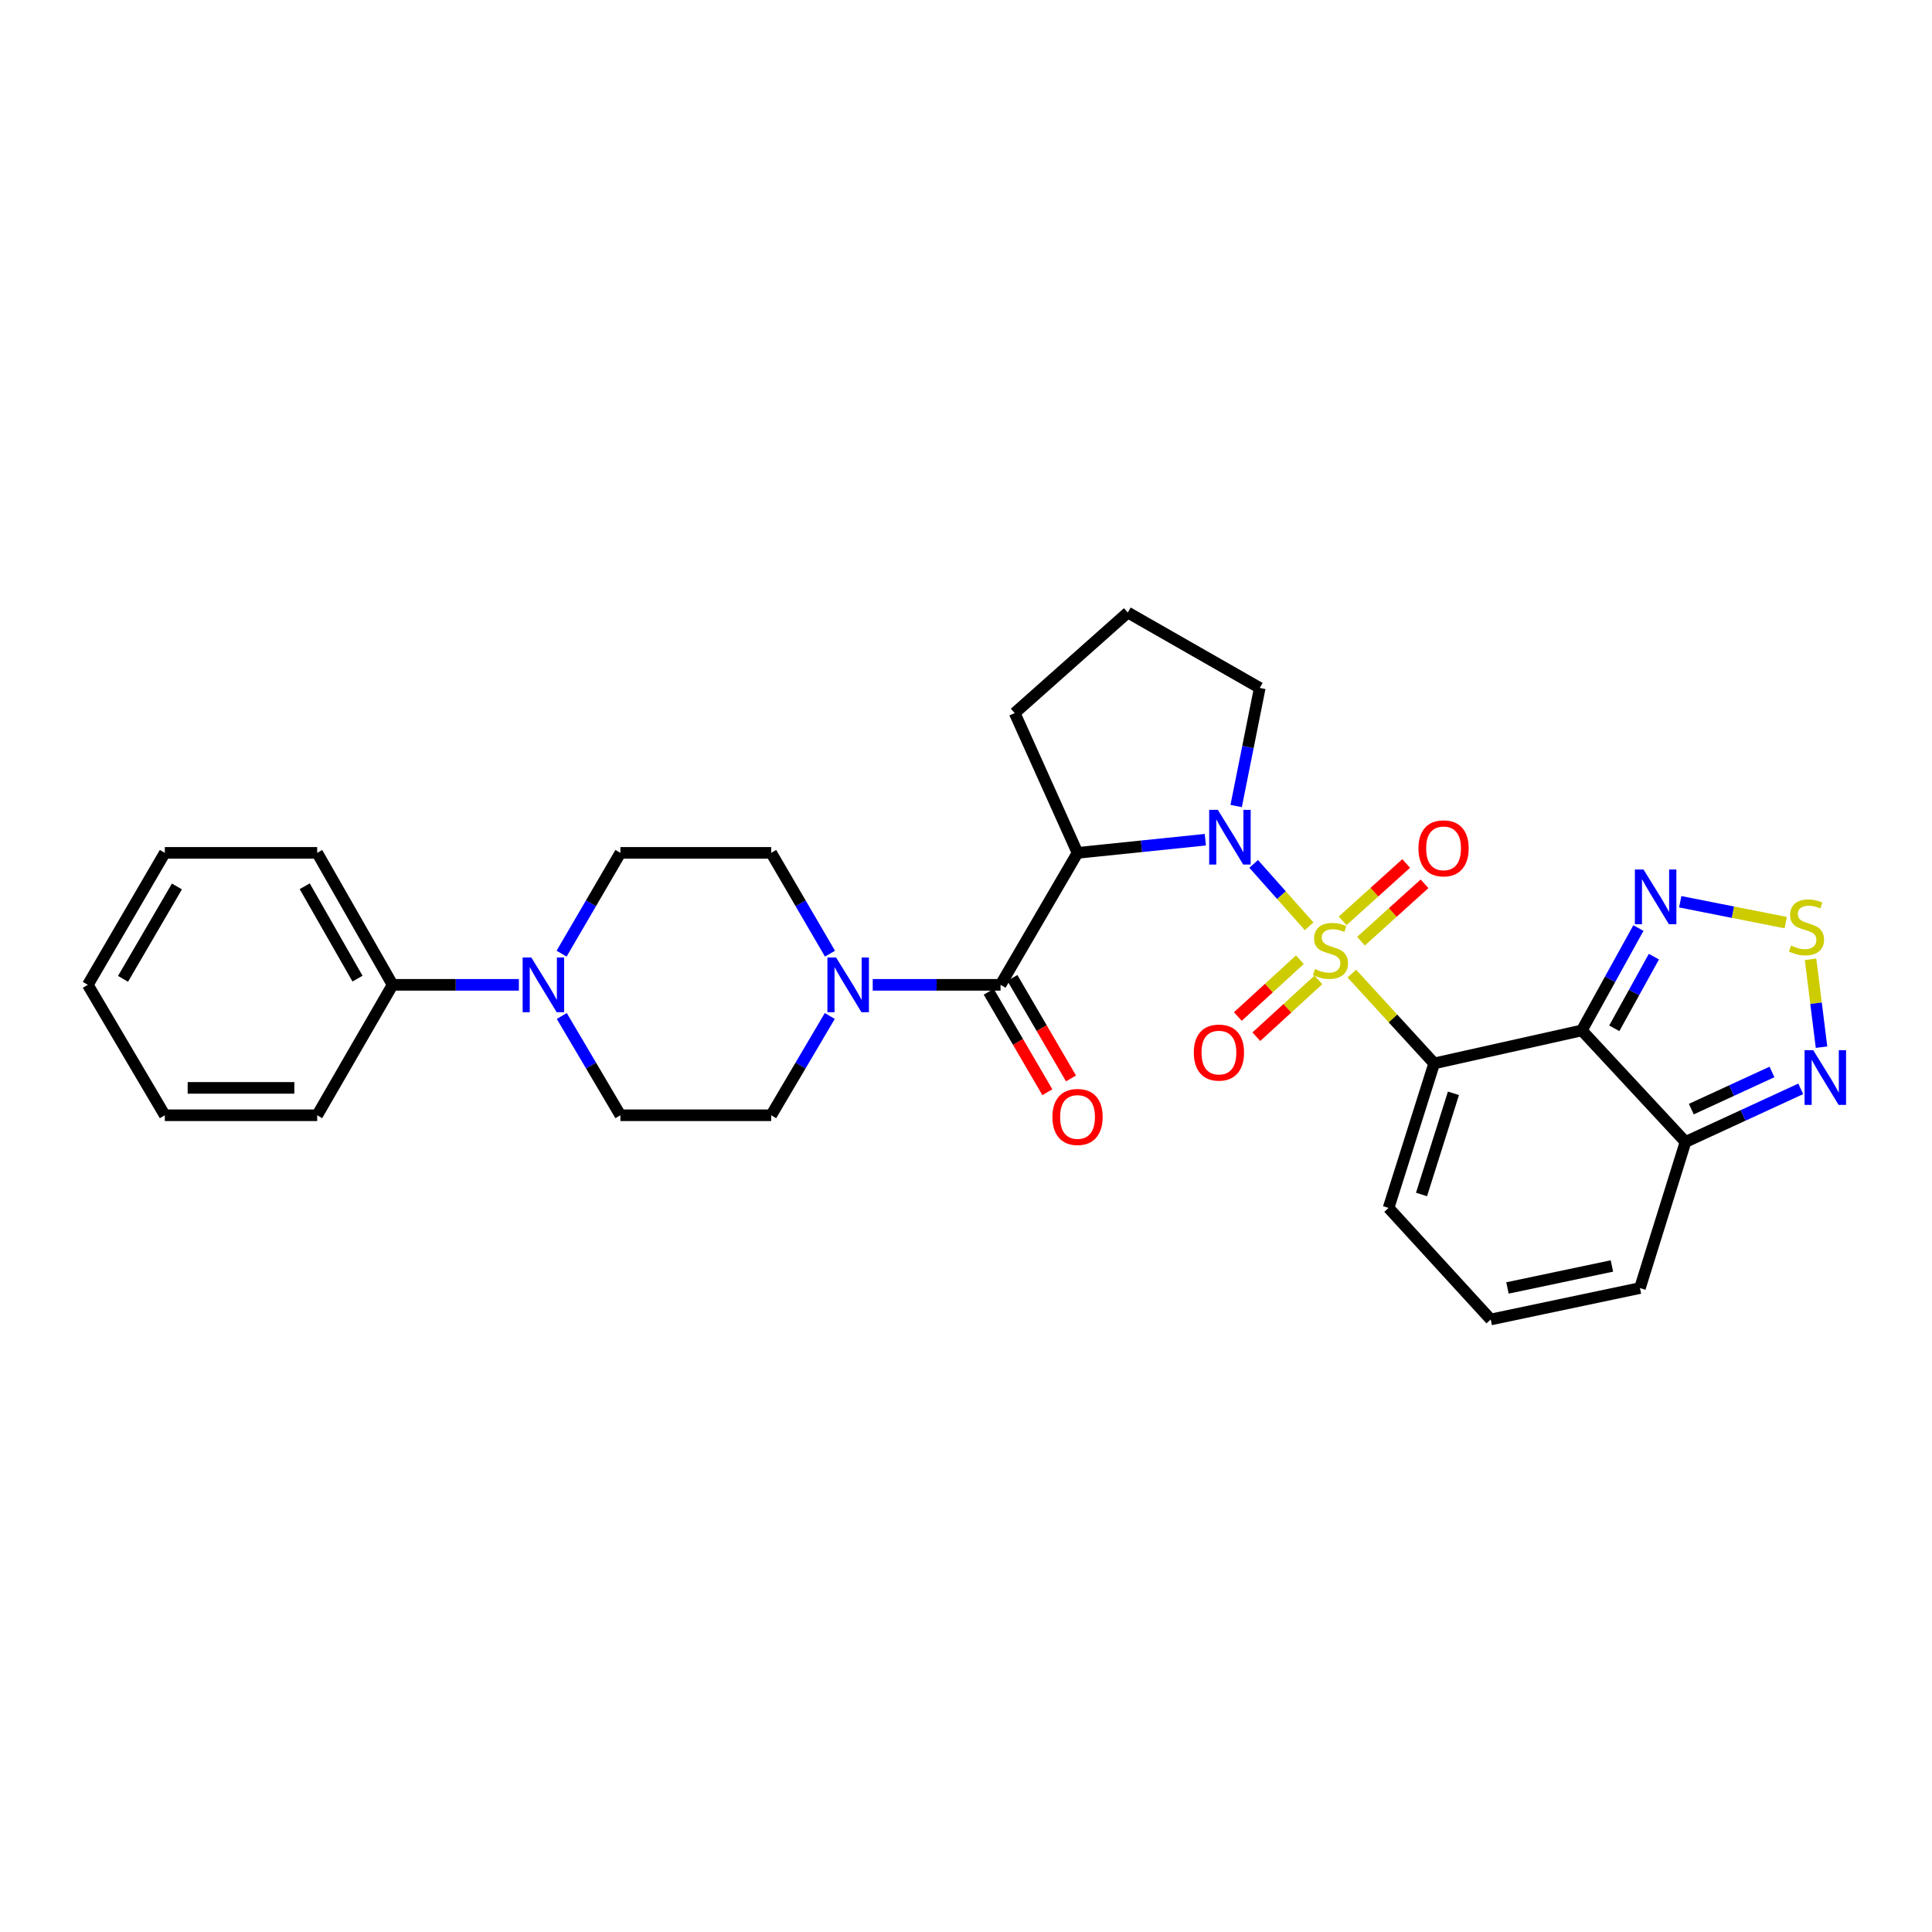 <?xml version='1.0' encoding='iso-8859-1'?>
<svg version='1.1' baseProfile='full'
              xmlns='http://www.w3.org/2000/svg'
                      xmlns:rdkit='http://www.rdkit.org/xml'
                      xmlns:xlink='http://www.w3.org/1999/xlink'
                  xml:space='preserve'
width='1000px' height='1000px' viewBox='0 0 1000 1000'>
<!-- END OF HEADER -->
<rect style='opacity:1.0;fill:#FFFFFF;stroke:none' width='1000' height='1000' x='0' y='0'> </rect>
<path class='bond-0' d='M 699.71,503.936 L 721.015,527.175' style='fill:none;fill-rule:evenodd;stroke:#CCCC00;stroke-width:6px;stroke-linecap:butt;stroke-linejoin:miter;stroke-opacity:1' />
<path class='bond-0' d='M 721.015,527.175 L 742.319,550.415' style='fill:none;fill-rule:evenodd;stroke:#000000;stroke-width:6px;stroke-linecap:butt;stroke-linejoin:miter;stroke-opacity:1' />
<path class='bond-1' d='M 677.606,479.447 L 663.248,463.294' style='fill:none;fill-rule:evenodd;stroke:#CCCC00;stroke-width:6px;stroke-linecap:butt;stroke-linejoin:miter;stroke-opacity:1' />
<path class='bond-1' d='M 663.248,463.294 L 648.89,447.141' style='fill:none;fill-rule:evenodd;stroke:#0000FF;stroke-width:6px;stroke-linecap:butt;stroke-linejoin:miter;stroke-opacity:1' />
<path class='bond-11' d='M 704.445,487.149 L 720.89,472.303' style='fill:none;fill-rule:evenodd;stroke:#CCCC00;stroke-width:6px;stroke-linecap:butt;stroke-linejoin:miter;stroke-opacity:1' />
<path class='bond-11' d='M 720.89,472.303 L 737.336,457.457' style='fill:none;fill-rule:evenodd;stroke:#FF0000;stroke-width:6px;stroke-linecap:butt;stroke-linejoin:miter;stroke-opacity:1' />
<path class='bond-11' d='M 694.947,476.628 L 711.392,461.782' style='fill:none;fill-rule:evenodd;stroke:#CCCC00;stroke-width:6px;stroke-linecap:butt;stroke-linejoin:miter;stroke-opacity:1' />
<path class='bond-11' d='M 711.392,461.782 L 727.837,446.936' style='fill:none;fill-rule:evenodd;stroke:#FF0000;stroke-width:6px;stroke-linecap:butt;stroke-linejoin:miter;stroke-opacity:1' />
<path class='bond-12' d='M 672.821,496.745 L 656.765,511.447' style='fill:none;fill-rule:evenodd;stroke:#CCCC00;stroke-width:6px;stroke-linecap:butt;stroke-linejoin:miter;stroke-opacity:1' />
<path class='bond-12' d='M 656.765,511.447 L 640.71,526.149' style='fill:none;fill-rule:evenodd;stroke:#FF0000;stroke-width:6px;stroke-linecap:butt;stroke-linejoin:miter;stroke-opacity:1' />
<path class='bond-12' d='M 682.394,507.199 L 666.338,521.901' style='fill:none;fill-rule:evenodd;stroke:#CCCC00;stroke-width:6px;stroke-linecap:butt;stroke-linejoin:miter;stroke-opacity:1' />
<path class='bond-12' d='M 666.338,521.901 L 650.283,536.603' style='fill:none;fill-rule:evenodd;stroke:#FF0000;stroke-width:6px;stroke-linecap:butt;stroke-linejoin:miter;stroke-opacity:1' />
<path class='bond-2' d='M 742.319,550.415 L 818.753,533.342' style='fill:none;fill-rule:evenodd;stroke:#000000;stroke-width:6px;stroke-linecap:butt;stroke-linejoin:miter;stroke-opacity:1' />
<path class='bond-13' d='M 742.319,550.415 L 718.726,625.219' style='fill:none;fill-rule:evenodd;stroke:#000000;stroke-width:6px;stroke-linecap:butt;stroke-linejoin:miter;stroke-opacity:1' />
<path class='bond-13' d='M 752.299,565.899 L 735.784,618.262' style='fill:none;fill-rule:evenodd;stroke:#000000;stroke-width:6px;stroke-linecap:butt;stroke-linejoin:miter;stroke-opacity:1' />
<path class='bond-3' d='M 623.885,434.633 L 590.808,438.038' style='fill:none;fill-rule:evenodd;stroke:#0000FF;stroke-width:6px;stroke-linecap:butt;stroke-linejoin:miter;stroke-opacity:1' />
<path class='bond-3' d='M 590.808,438.038 L 557.732,441.442' style='fill:none;fill-rule:evenodd;stroke:#000000;stroke-width:6px;stroke-linecap:butt;stroke-linejoin:miter;stroke-opacity:1' />
<path class='bond-22' d='M 639.831,417.194 L 645.941,386.636' style='fill:none;fill-rule:evenodd;stroke:#0000FF;stroke-width:6px;stroke-linecap:butt;stroke-linejoin:miter;stroke-opacity:1' />
<path class='bond-22' d='M 645.941,386.636 L 652.05,356.078' style='fill:none;fill-rule:evenodd;stroke:#000000;stroke-width:6px;stroke-linecap:butt;stroke-linejoin:miter;stroke-opacity:1' />
<path class='bond-5' d='M 818.753,533.342 L 833.395,506.85' style='fill:none;fill-rule:evenodd;stroke:#000000;stroke-width:6px;stroke-linecap:butt;stroke-linejoin:miter;stroke-opacity:1' />
<path class='bond-5' d='M 833.395,506.85 L 848.037,480.359' style='fill:none;fill-rule:evenodd;stroke:#0000FF;stroke-width:6px;stroke-linecap:butt;stroke-linejoin:miter;stroke-opacity:1' />
<path class='bond-5' d='M 835.552,532.252 L 845.801,513.707' style='fill:none;fill-rule:evenodd;stroke:#000000;stroke-width:6px;stroke-linecap:butt;stroke-linejoin:miter;stroke-opacity:1' />
<path class='bond-5' d='M 845.801,513.707 L 856.05,495.163' style='fill:none;fill-rule:evenodd;stroke:#0000FF;stroke-width:6px;stroke-linecap:butt;stroke-linejoin:miter;stroke-opacity:1' />
<path class='bond-6' d='M 818.753,533.342 L 872.413,591.073' style='fill:none;fill-rule:evenodd;stroke:#000000;stroke-width:6px;stroke-linecap:butt;stroke-linejoin:miter;stroke-opacity:1' />
<path class='bond-4' d='M 557.732,441.442 L 517.885,509.749' style='fill:none;fill-rule:evenodd;stroke:#000000;stroke-width:6px;stroke-linecap:butt;stroke-linejoin:miter;stroke-opacity:1' />
<path class='bond-23' d='M 557.732,441.442 L 525.201,369.08' style='fill:none;fill-rule:evenodd;stroke:#000000;stroke-width:6px;stroke-linecap:butt;stroke-linejoin:miter;stroke-opacity:1' />
<path class='bond-8' d='M 517.885,509.749 L 484.804,509.749' style='fill:none;fill-rule:evenodd;stroke:#000000;stroke-width:6px;stroke-linecap:butt;stroke-linejoin:miter;stroke-opacity:1' />
<path class='bond-8' d='M 484.804,509.749 L 451.722,509.749' style='fill:none;fill-rule:evenodd;stroke:#0000FF;stroke-width:6px;stroke-linecap:butt;stroke-linejoin:miter;stroke-opacity:1' />
<path class='bond-16' d='M 511.763,513.32 L 526.933,539.325' style='fill:none;fill-rule:evenodd;stroke:#000000;stroke-width:6px;stroke-linecap:butt;stroke-linejoin:miter;stroke-opacity:1' />
<path class='bond-16' d='M 526.933,539.325 L 542.103,565.33' style='fill:none;fill-rule:evenodd;stroke:#FF0000;stroke-width:6px;stroke-linecap:butt;stroke-linejoin:miter;stroke-opacity:1' />
<path class='bond-16' d='M 524.007,506.178 L 539.177,532.183' style='fill:none;fill-rule:evenodd;stroke:#000000;stroke-width:6px;stroke-linecap:butt;stroke-linejoin:miter;stroke-opacity:1' />
<path class='bond-16' d='M 539.177,532.183 L 554.347,558.188' style='fill:none;fill-rule:evenodd;stroke:#FF0000;stroke-width:6px;stroke-linecap:butt;stroke-linejoin:miter;stroke-opacity:1' />
<path class='bond-7' d='M 869.684,466.745 L 896.986,472.15' style='fill:none;fill-rule:evenodd;stroke:#0000FF;stroke-width:6px;stroke-linecap:butt;stroke-linejoin:miter;stroke-opacity:1' />
<path class='bond-7' d='M 896.986,472.15 L 924.288,477.555' style='fill:none;fill-rule:evenodd;stroke:#CCCC00;stroke-width:6px;stroke-linecap:butt;stroke-linejoin:miter;stroke-opacity:1' />
<path class='bond-9' d='M 872.413,591.073 L 902.232,577.332' style='fill:none;fill-rule:evenodd;stroke:#000000;stroke-width:6px;stroke-linecap:butt;stroke-linejoin:miter;stroke-opacity:1' />
<path class='bond-9' d='M 902.232,577.332 L 932.051,563.59' style='fill:none;fill-rule:evenodd;stroke:#0000FF;stroke-width:6px;stroke-linecap:butt;stroke-linejoin:miter;stroke-opacity:1' />
<path class='bond-9' d='M 875.426,574.077 L 896.299,564.458' style='fill:none;fill-rule:evenodd;stroke:#000000;stroke-width:6px;stroke-linecap:butt;stroke-linejoin:miter;stroke-opacity:1' />
<path class='bond-9' d='M 896.299,564.458 L 917.173,554.839' style='fill:none;fill-rule:evenodd;stroke:#0000FF;stroke-width:6px;stroke-linecap:butt;stroke-linejoin:miter;stroke-opacity:1' />
<path class='bond-31' d='M 872.413,591.073 L 848.835,666.696' style='fill:none;fill-rule:evenodd;stroke:#000000;stroke-width:6px;stroke-linecap:butt;stroke-linejoin:miter;stroke-opacity:1' />
<path class='bond-32' d='M 937.138,496.529 L 939.98,519.275' style='fill:none;fill-rule:evenodd;stroke:#CCCC00;stroke-width:6px;stroke-linecap:butt;stroke-linejoin:miter;stroke-opacity:1' />
<path class='bond-32' d='M 939.98,519.275 L 942.821,542.021' style='fill:none;fill-rule:evenodd;stroke:#0000FF;stroke-width:6px;stroke-linecap:butt;stroke-linejoin:miter;stroke-opacity:1' />
<path class='bond-17' d='M 429.598,493.612 L 414.385,467.527' style='fill:none;fill-rule:evenodd;stroke:#0000FF;stroke-width:6px;stroke-linecap:butt;stroke-linejoin:miter;stroke-opacity:1' />
<path class='bond-17' d='M 414.385,467.527 L 399.171,441.442' style='fill:none;fill-rule:evenodd;stroke:#000000;stroke-width:6px;stroke-linecap:butt;stroke-linejoin:miter;stroke-opacity:1' />
<path class='bond-18' d='M 429.498,525.869 L 414.334,551.565' style='fill:none;fill-rule:evenodd;stroke:#0000FF;stroke-width:6px;stroke-linecap:butt;stroke-linejoin:miter;stroke-opacity:1' />
<path class='bond-18' d='M 414.334,551.565 L 399.171,577.261' style='fill:none;fill-rule:evenodd;stroke:#000000;stroke-width:6px;stroke-linecap:butt;stroke-linejoin:miter;stroke-opacity:1' />
<path class='bond-10' d='M 290.777,525.869 L 305.946,551.565' style='fill:none;fill-rule:evenodd;stroke:#0000FF;stroke-width:6px;stroke-linecap:butt;stroke-linejoin:miter;stroke-opacity:1' />
<path class='bond-10' d='M 305.946,551.565 L 321.115,577.261' style='fill:none;fill-rule:evenodd;stroke:#000000;stroke-width:6px;stroke-linecap:butt;stroke-linejoin:miter;stroke-opacity:1' />
<path class='bond-21' d='M 268.569,509.749 L 235.887,509.749' style='fill:none;fill-rule:evenodd;stroke:#0000FF;stroke-width:6px;stroke-linecap:butt;stroke-linejoin:miter;stroke-opacity:1' />
<path class='bond-21' d='M 235.887,509.749 L 203.204,509.749' style='fill:none;fill-rule:evenodd;stroke:#000000;stroke-width:6px;stroke-linecap:butt;stroke-linejoin:miter;stroke-opacity:1' />
<path class='bond-33' d='M 290.676,493.612 L 305.895,467.527' style='fill:none;fill-rule:evenodd;stroke:#0000FF;stroke-width:6px;stroke-linecap:butt;stroke-linejoin:miter;stroke-opacity:1' />
<path class='bond-33' d='M 305.895,467.527 L 321.115,441.442' style='fill:none;fill-rule:evenodd;stroke:#000000;stroke-width:6px;stroke-linecap:butt;stroke-linejoin:miter;stroke-opacity:1' />
<path class='bond-14' d='M 718.726,625.219 L 771.59,682.957' style='fill:none;fill-rule:evenodd;stroke:#000000;stroke-width:6px;stroke-linecap:butt;stroke-linejoin:miter;stroke-opacity:1' />
<path class='bond-15' d='M 771.59,682.957 L 848.835,666.696' style='fill:none;fill-rule:evenodd;stroke:#000000;stroke-width:6px;stroke-linecap:butt;stroke-linejoin:miter;stroke-opacity:1' />
<path class='bond-15' d='M 780.257,666.647 L 834.328,655.264' style='fill:none;fill-rule:evenodd;stroke:#000000;stroke-width:6px;stroke-linecap:butt;stroke-linejoin:miter;stroke-opacity:1' />
<path class='bond-19' d='M 399.171,441.442 L 321.115,441.442' style='fill:none;fill-rule:evenodd;stroke:#000000;stroke-width:6px;stroke-linecap:butt;stroke-linejoin:miter;stroke-opacity:1' />
<path class='bond-20' d='M 399.171,577.261 L 321.115,577.261' style='fill:none;fill-rule:evenodd;stroke:#000000;stroke-width:6px;stroke-linecap:butt;stroke-linejoin:miter;stroke-opacity:1' />
<path class='bond-25' d='M 203.204,509.749 L 164.176,441.442' style='fill:none;fill-rule:evenodd;stroke:#000000;stroke-width:6px;stroke-linecap:butt;stroke-linejoin:miter;stroke-opacity:1' />
<path class='bond-25' d='M 185.043,506.535 L 157.723,458.72' style='fill:none;fill-rule:evenodd;stroke:#000000;stroke-width:6px;stroke-linecap:butt;stroke-linejoin:miter;stroke-opacity:1' />
<path class='bond-26' d='M 203.204,509.749 L 164.176,577.261' style='fill:none;fill-rule:evenodd;stroke:#000000;stroke-width:6px;stroke-linecap:butt;stroke-linejoin:miter;stroke-opacity:1' />
<path class='bond-24' d='M 652.05,356.078 L 583.743,317.043' style='fill:none;fill-rule:evenodd;stroke:#000000;stroke-width:6px;stroke-linecap:butt;stroke-linejoin:miter;stroke-opacity:1' />
<path class='bond-30' d='M 525.201,369.08 L 583.743,317.043' style='fill:none;fill-rule:evenodd;stroke:#000000;stroke-width:6px;stroke-linecap:butt;stroke-linejoin:miter;stroke-opacity:1' />
<path class='bond-27' d='M 164.176,441.442 L 85.309,441.442' style='fill:none;fill-rule:evenodd;stroke:#000000;stroke-width:6px;stroke-linecap:butt;stroke-linejoin:miter;stroke-opacity:1' />
<path class='bond-28' d='M 164.176,577.261 L 85.309,577.261' style='fill:none;fill-rule:evenodd;stroke:#000000;stroke-width:6px;stroke-linecap:butt;stroke-linejoin:miter;stroke-opacity:1' />
<path class='bond-28' d='M 152.346,563.086 L 97.139,563.086' style='fill:none;fill-rule:evenodd;stroke:#000000;stroke-width:6px;stroke-linecap:butt;stroke-linejoin:miter;stroke-opacity:1' />
<path class='bond-34' d='M 85.309,441.442 L 45.455,509.749' style='fill:none;fill-rule:evenodd;stroke:#000000;stroke-width:6px;stroke-linecap:butt;stroke-linejoin:miter;stroke-opacity:1' />
<path class='bond-34' d='M 91.574,458.832 L 63.676,506.647' style='fill:none;fill-rule:evenodd;stroke:#000000;stroke-width:6px;stroke-linecap:butt;stroke-linejoin:miter;stroke-opacity:1' />
<path class='bond-29' d='M 85.309,577.261 L 45.455,509.749' style='fill:none;fill-rule:evenodd;stroke:#000000;stroke-width:6px;stroke-linecap:butt;stroke-linejoin:miter;stroke-opacity:1' />
<path  class='atom-0' d='M 680.644 501.585
Q 680.964 501.705, 682.284 502.265
Q 683.604 502.825, 685.044 503.185
Q 686.524 503.505, 687.964 503.505
Q 690.644 503.505, 692.204 502.225
Q 693.764 500.905, 693.764 498.625
Q 693.764 497.065, 692.964 496.105
Q 692.204 495.145, 691.004 494.625
Q 689.804 494.105, 687.804 493.505
Q 685.284 492.745, 683.764 492.025
Q 682.284 491.305, 681.204 489.785
Q 680.164 488.265, 680.164 485.705
Q 680.164 482.145, 682.564 479.945
Q 685.004 477.745, 689.804 477.745
Q 693.084 477.745, 696.804 479.305
L 695.884 482.385
Q 692.484 480.985, 689.924 480.985
Q 687.164 480.985, 685.644 482.145
Q 684.124 483.265, 684.164 485.225
Q 684.164 486.745, 684.924 487.665
Q 685.724 488.585, 686.844 489.105
Q 688.004 489.625, 689.924 490.225
Q 692.484 491.025, 694.004 491.825
Q 695.524 492.625, 696.604 494.265
Q 697.724 495.865, 697.724 498.625
Q 697.724 502.545, 695.084 504.665
Q 692.484 506.745, 688.124 506.745
Q 685.604 506.745, 683.684 506.185
Q 681.804 505.665, 679.564 504.745
L 680.644 501.585
' fill='#CCCC00'/>
<path  class='atom-2' d='M 630.347 419.163
L 639.627 434.163
Q 640.547 435.643, 642.027 438.323
Q 643.507 441.003, 643.587 441.163
L 643.587 419.163
L 647.347 419.163
L 647.347 447.483
L 643.467 447.483
L 633.507 431.083
Q 632.347 429.163, 631.107 426.963
Q 629.907 424.763, 629.547 424.083
L 629.547 447.483
L 625.867 447.483
L 625.867 419.163
L 630.347 419.163
' fill='#0000FF'/>
<path  class='atom-6' d='M 850.694 450.064
L 859.974 465.064
Q 860.894 466.544, 862.374 469.224
Q 863.854 471.904, 863.934 472.064
L 863.934 450.064
L 867.694 450.064
L 867.694 478.384
L 863.814 478.384
L 853.854 461.984
Q 852.694 460.064, 851.454 457.864
Q 850.254 455.664, 849.894 454.984
L 849.894 478.384
L 846.214 478.384
L 846.214 450.064
L 850.694 450.064
' fill='#0000FF'/>
<path  class='atom-8' d='M 927.034 489.403
Q 927.354 489.523, 928.674 490.083
Q 929.994 490.643, 931.434 491.003
Q 932.914 491.323, 934.354 491.323
Q 937.034 491.323, 938.594 490.043
Q 940.154 488.723, 940.154 486.443
Q 940.154 484.883, 939.354 483.923
Q 938.594 482.963, 937.394 482.443
Q 936.194 481.923, 934.194 481.323
Q 931.674 480.563, 930.154 479.843
Q 928.674 479.123, 927.594 477.603
Q 926.554 476.083, 926.554 473.523
Q 926.554 469.963, 928.954 467.763
Q 931.394 465.563, 936.194 465.563
Q 939.474 465.563, 943.194 467.123
L 942.274 470.203
Q 938.874 468.803, 936.314 468.803
Q 933.554 468.803, 932.034 469.963
Q 930.514 471.083, 930.554 473.043
Q 930.554 474.563, 931.314 475.483
Q 932.114 476.403, 933.234 476.923
Q 934.394 477.443, 936.314 478.043
Q 938.874 478.843, 940.394 479.643
Q 941.914 480.443, 942.994 482.083
Q 944.114 483.683, 944.114 486.443
Q 944.114 490.363, 941.474 492.483
Q 938.874 494.563, 934.514 494.563
Q 931.994 494.563, 930.074 494.003
Q 928.194 493.483, 925.954 492.563
L 927.034 489.403
' fill='#CCCC00'/>
<path  class='atom-9' d='M 432.75 495.589
L 442.03 510.589
Q 442.95 512.069, 444.43 514.749
Q 445.91 517.429, 445.99 517.589
L 445.99 495.589
L 449.75 495.589
L 449.75 523.909
L 445.87 523.909
L 435.91 507.509
Q 434.75 505.589, 433.51 503.389
Q 432.31 501.189, 431.95 500.509
L 431.95 523.909
L 428.27 523.909
L 428.27 495.589
L 432.75 495.589
' fill='#0000FF'/>
<path  class='atom-10' d='M 938.523 543.563
L 947.803 558.563
Q 948.723 560.043, 950.203 562.723
Q 951.683 565.403, 951.763 565.563
L 951.763 543.563
L 955.523 543.563
L 955.523 571.883
L 951.643 571.883
L 941.683 555.483
Q 940.523 553.563, 939.283 551.363
Q 938.083 549.163, 937.723 548.483
L 937.723 571.883
L 934.043 571.883
L 934.043 543.563
L 938.523 543.563
' fill='#0000FF'/>
<path  class='atom-11' d='M 275 495.589
L 284.28 510.589
Q 285.2 512.069, 286.68 514.749
Q 288.16 517.429, 288.24 517.589
L 288.24 495.589
L 292 495.589
L 292 523.909
L 288.12 523.909
L 278.16 507.509
Q 277 505.589, 275.76 503.389
Q 274.56 501.189, 274.2 500.509
L 274.2 523.909
L 270.52 523.909
L 270.52 495.589
L 275 495.589
' fill='#0000FF'/>
<path  class='atom-12' d='M 734.186 439.097
Q 734.186 432.297, 737.546 428.497
Q 740.906 424.697, 747.186 424.697
Q 753.466 424.697, 756.826 428.497
Q 760.186 432.297, 760.186 439.097
Q 760.186 445.977, 756.786 449.897
Q 753.386 453.777, 747.186 453.777
Q 740.946 453.777, 737.546 449.897
Q 734.186 446.017, 734.186 439.097
M 747.186 450.577
Q 751.506 450.577, 753.826 447.697
Q 756.186 444.777, 756.186 439.097
Q 756.186 433.537, 753.826 430.737
Q 751.506 427.897, 747.186 427.897
Q 742.866 427.897, 740.506 430.697
Q 738.186 433.497, 738.186 439.097
Q 738.186 444.817, 740.506 447.697
Q 742.866 450.577, 747.186 450.577
' fill='#FF0000'/>
<path  class='atom-13' d='M 617.913 544.809
Q 617.913 538.009, 621.273 534.209
Q 624.633 530.409, 630.913 530.409
Q 637.193 530.409, 640.553 534.209
Q 643.913 538.009, 643.913 544.809
Q 643.913 551.689, 640.513 555.609
Q 637.113 559.489, 630.913 559.489
Q 624.673 559.489, 621.273 555.609
Q 617.913 551.729, 617.913 544.809
M 630.913 556.289
Q 635.233 556.289, 637.553 553.409
Q 639.913 550.489, 639.913 544.809
Q 639.913 539.249, 637.553 536.449
Q 635.233 533.609, 630.913 533.609
Q 626.593 533.609, 624.233 536.409
Q 621.913 539.209, 621.913 544.809
Q 621.913 550.529, 624.233 553.409
Q 626.593 556.289, 630.913 556.289
' fill='#FF0000'/>
<path  class='atom-17' d='M 544.732 578.136
Q 544.732 571.336, 548.092 567.536
Q 551.452 563.736, 557.732 563.736
Q 564.012 563.736, 567.372 567.536
Q 570.732 571.336, 570.732 578.136
Q 570.732 585.016, 567.332 588.936
Q 563.932 592.816, 557.732 592.816
Q 551.492 592.816, 548.092 588.936
Q 544.732 585.056, 544.732 578.136
M 557.732 589.616
Q 562.052 589.616, 564.372 586.736
Q 566.732 583.816, 566.732 578.136
Q 566.732 572.576, 564.372 569.776
Q 562.052 566.936, 557.732 566.936
Q 553.412 566.936, 551.052 569.736
Q 548.732 572.536, 548.732 578.136
Q 548.732 583.856, 551.052 586.736
Q 553.412 589.616, 557.732 589.616
' fill='#FF0000'/>
</svg>
